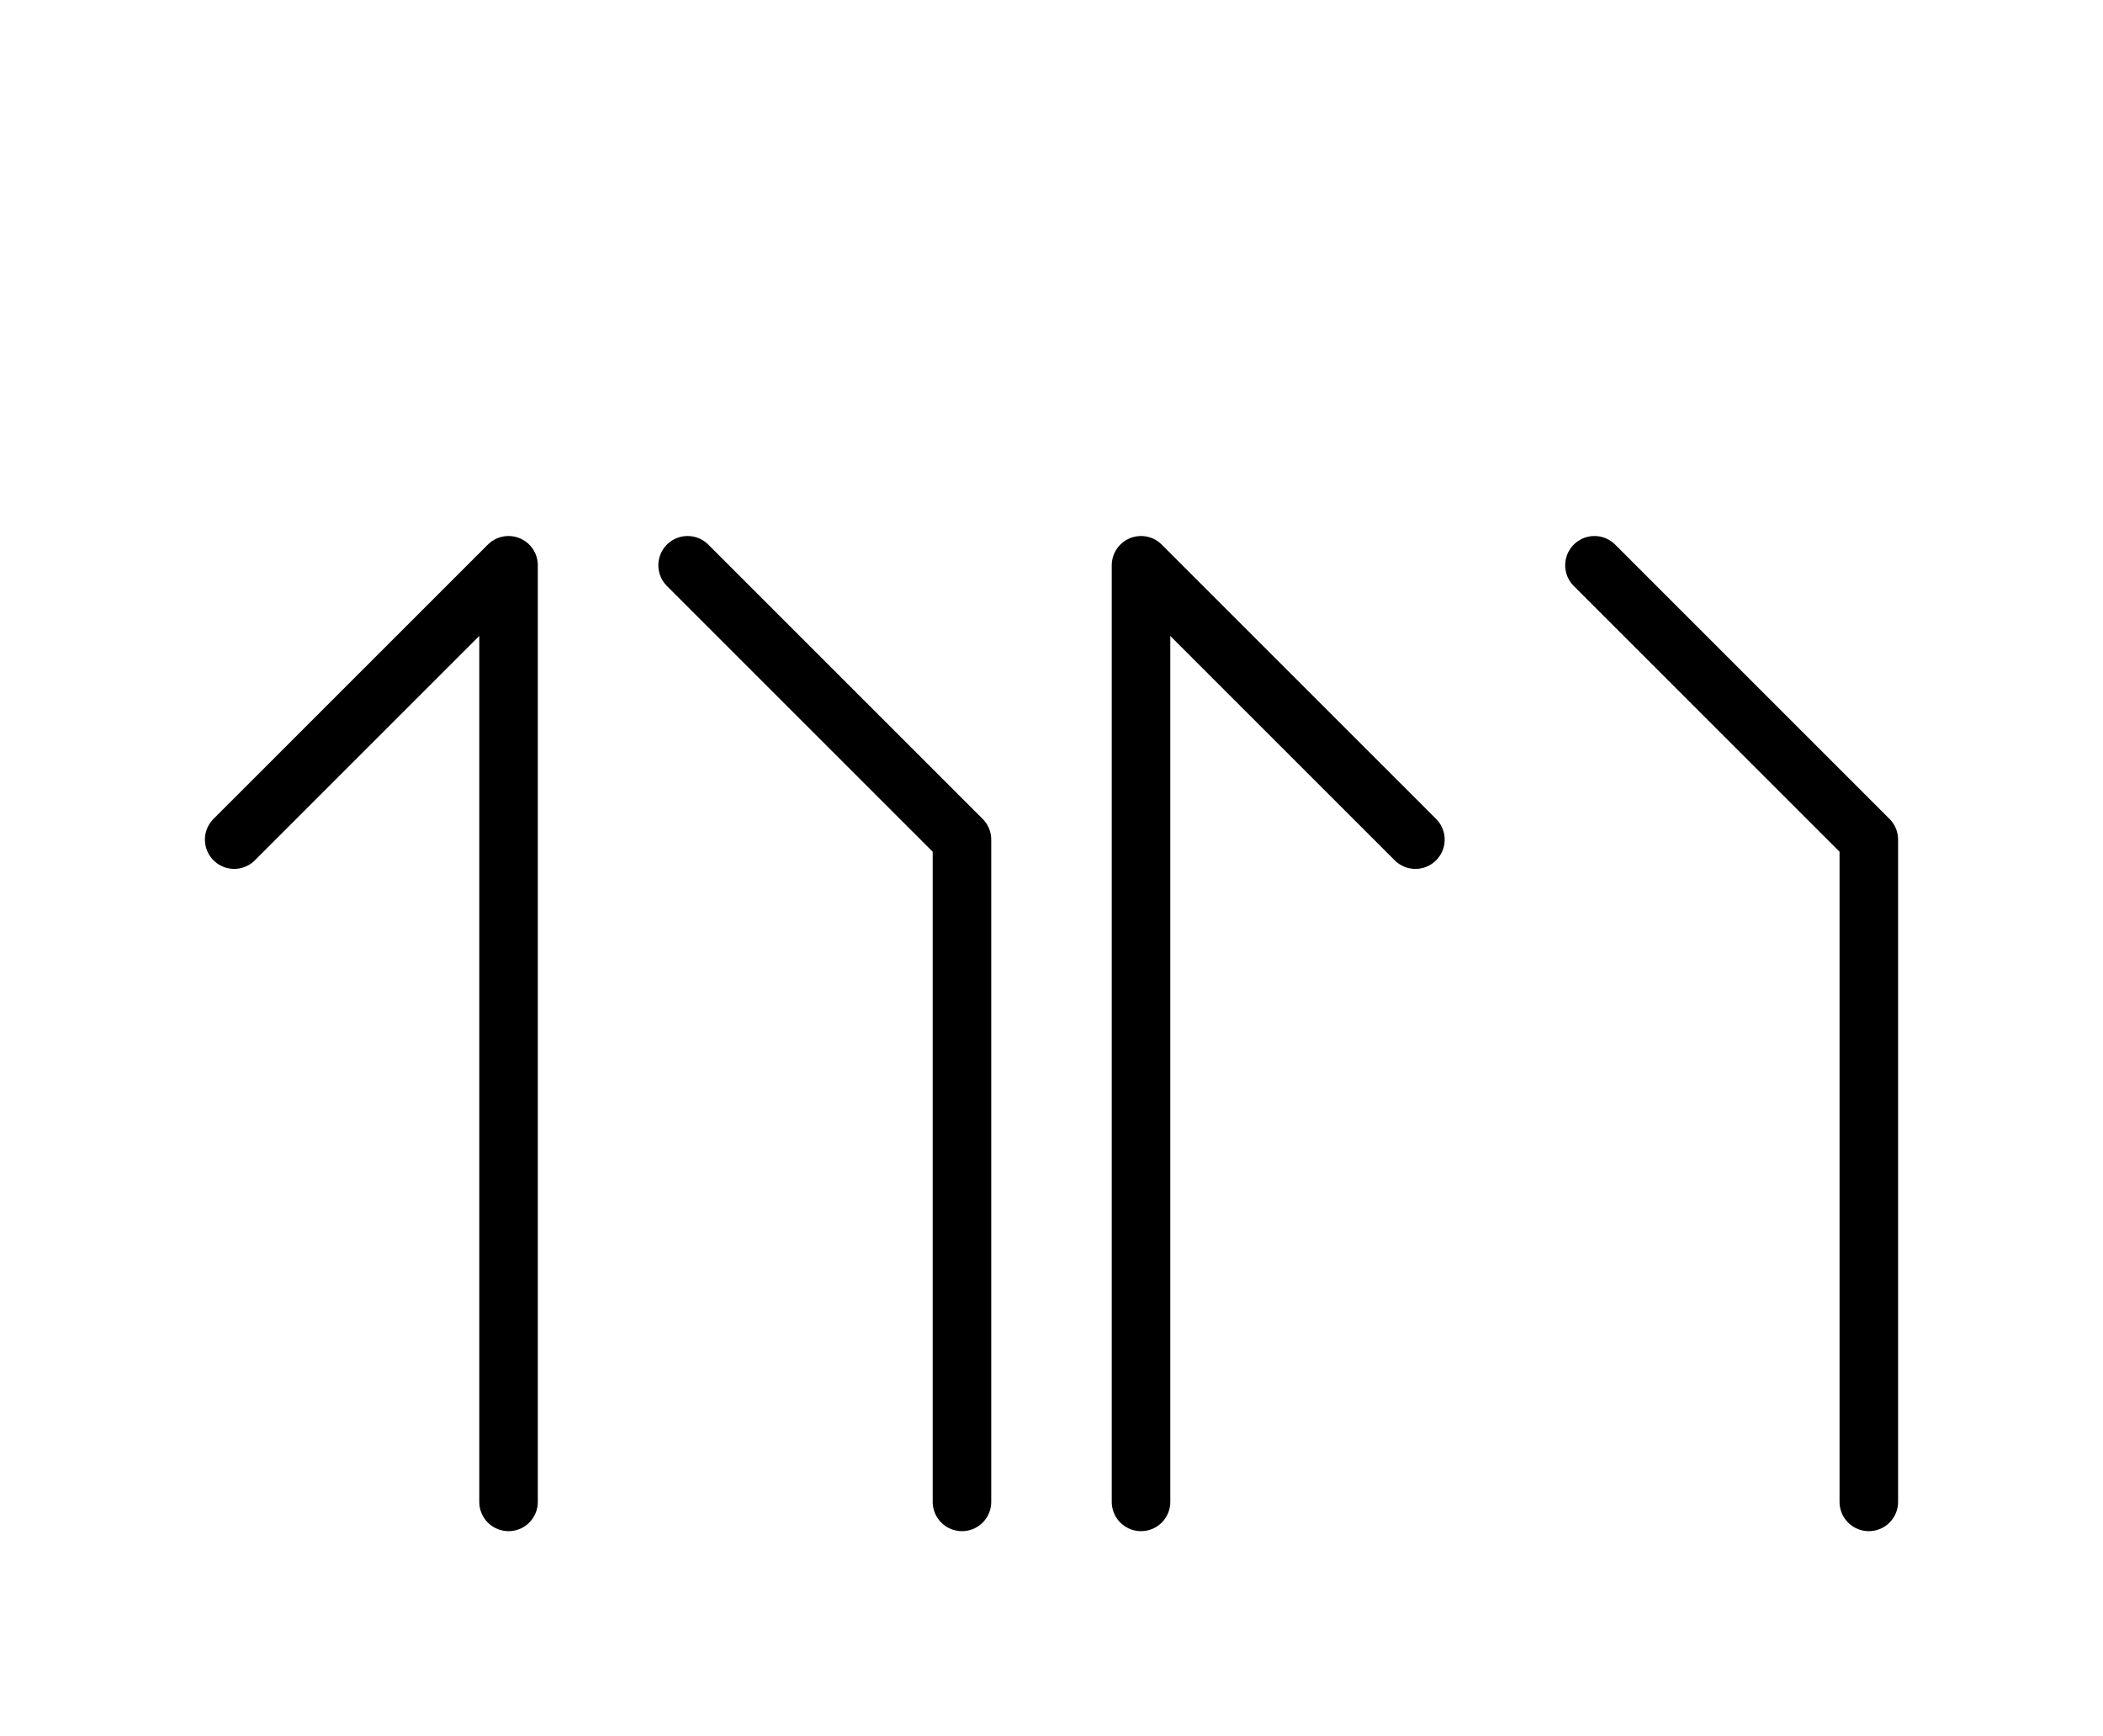 <?xml version="1.0" encoding="UTF-8"?>
<svg xmlns="http://www.w3.org/2000/svg" xmlns:xlink="http://www.w3.org/1999/xlink"
     width="44.901" height="37.071" viewBox="0 0 44.901 37.071">
<defs>
<path d="M20.539,22.071 L20.539,26.213 L20.539,17.929 L14.681,12.071 M20.539,22.071 L20.539,17.929 L20.539,32.071 M24.362,22.071 L24.362,26.213 L24.362,12.071 L30.22,17.929 M24.362,22.071 L24.362,17.929 L24.362,32.071 M39.901,22.071 L39.901,26.213 L39.901,17.929 L34.043,12.071 M39.901,22.071 L39.901,17.929 L39.901,32.071 M10.858,22.071 L10.858,26.213 L10.858,12.071 L5.0,17.929 M10.858,22.071 L10.858,17.929 L10.858,32.071" stroke="black" fill="none" stroke-width="1.25" stroke-linecap="round" stroke-linejoin="round" id="d0" />
</defs>
<use xlink:href="#d0" x="0" y="0" />
</svg>